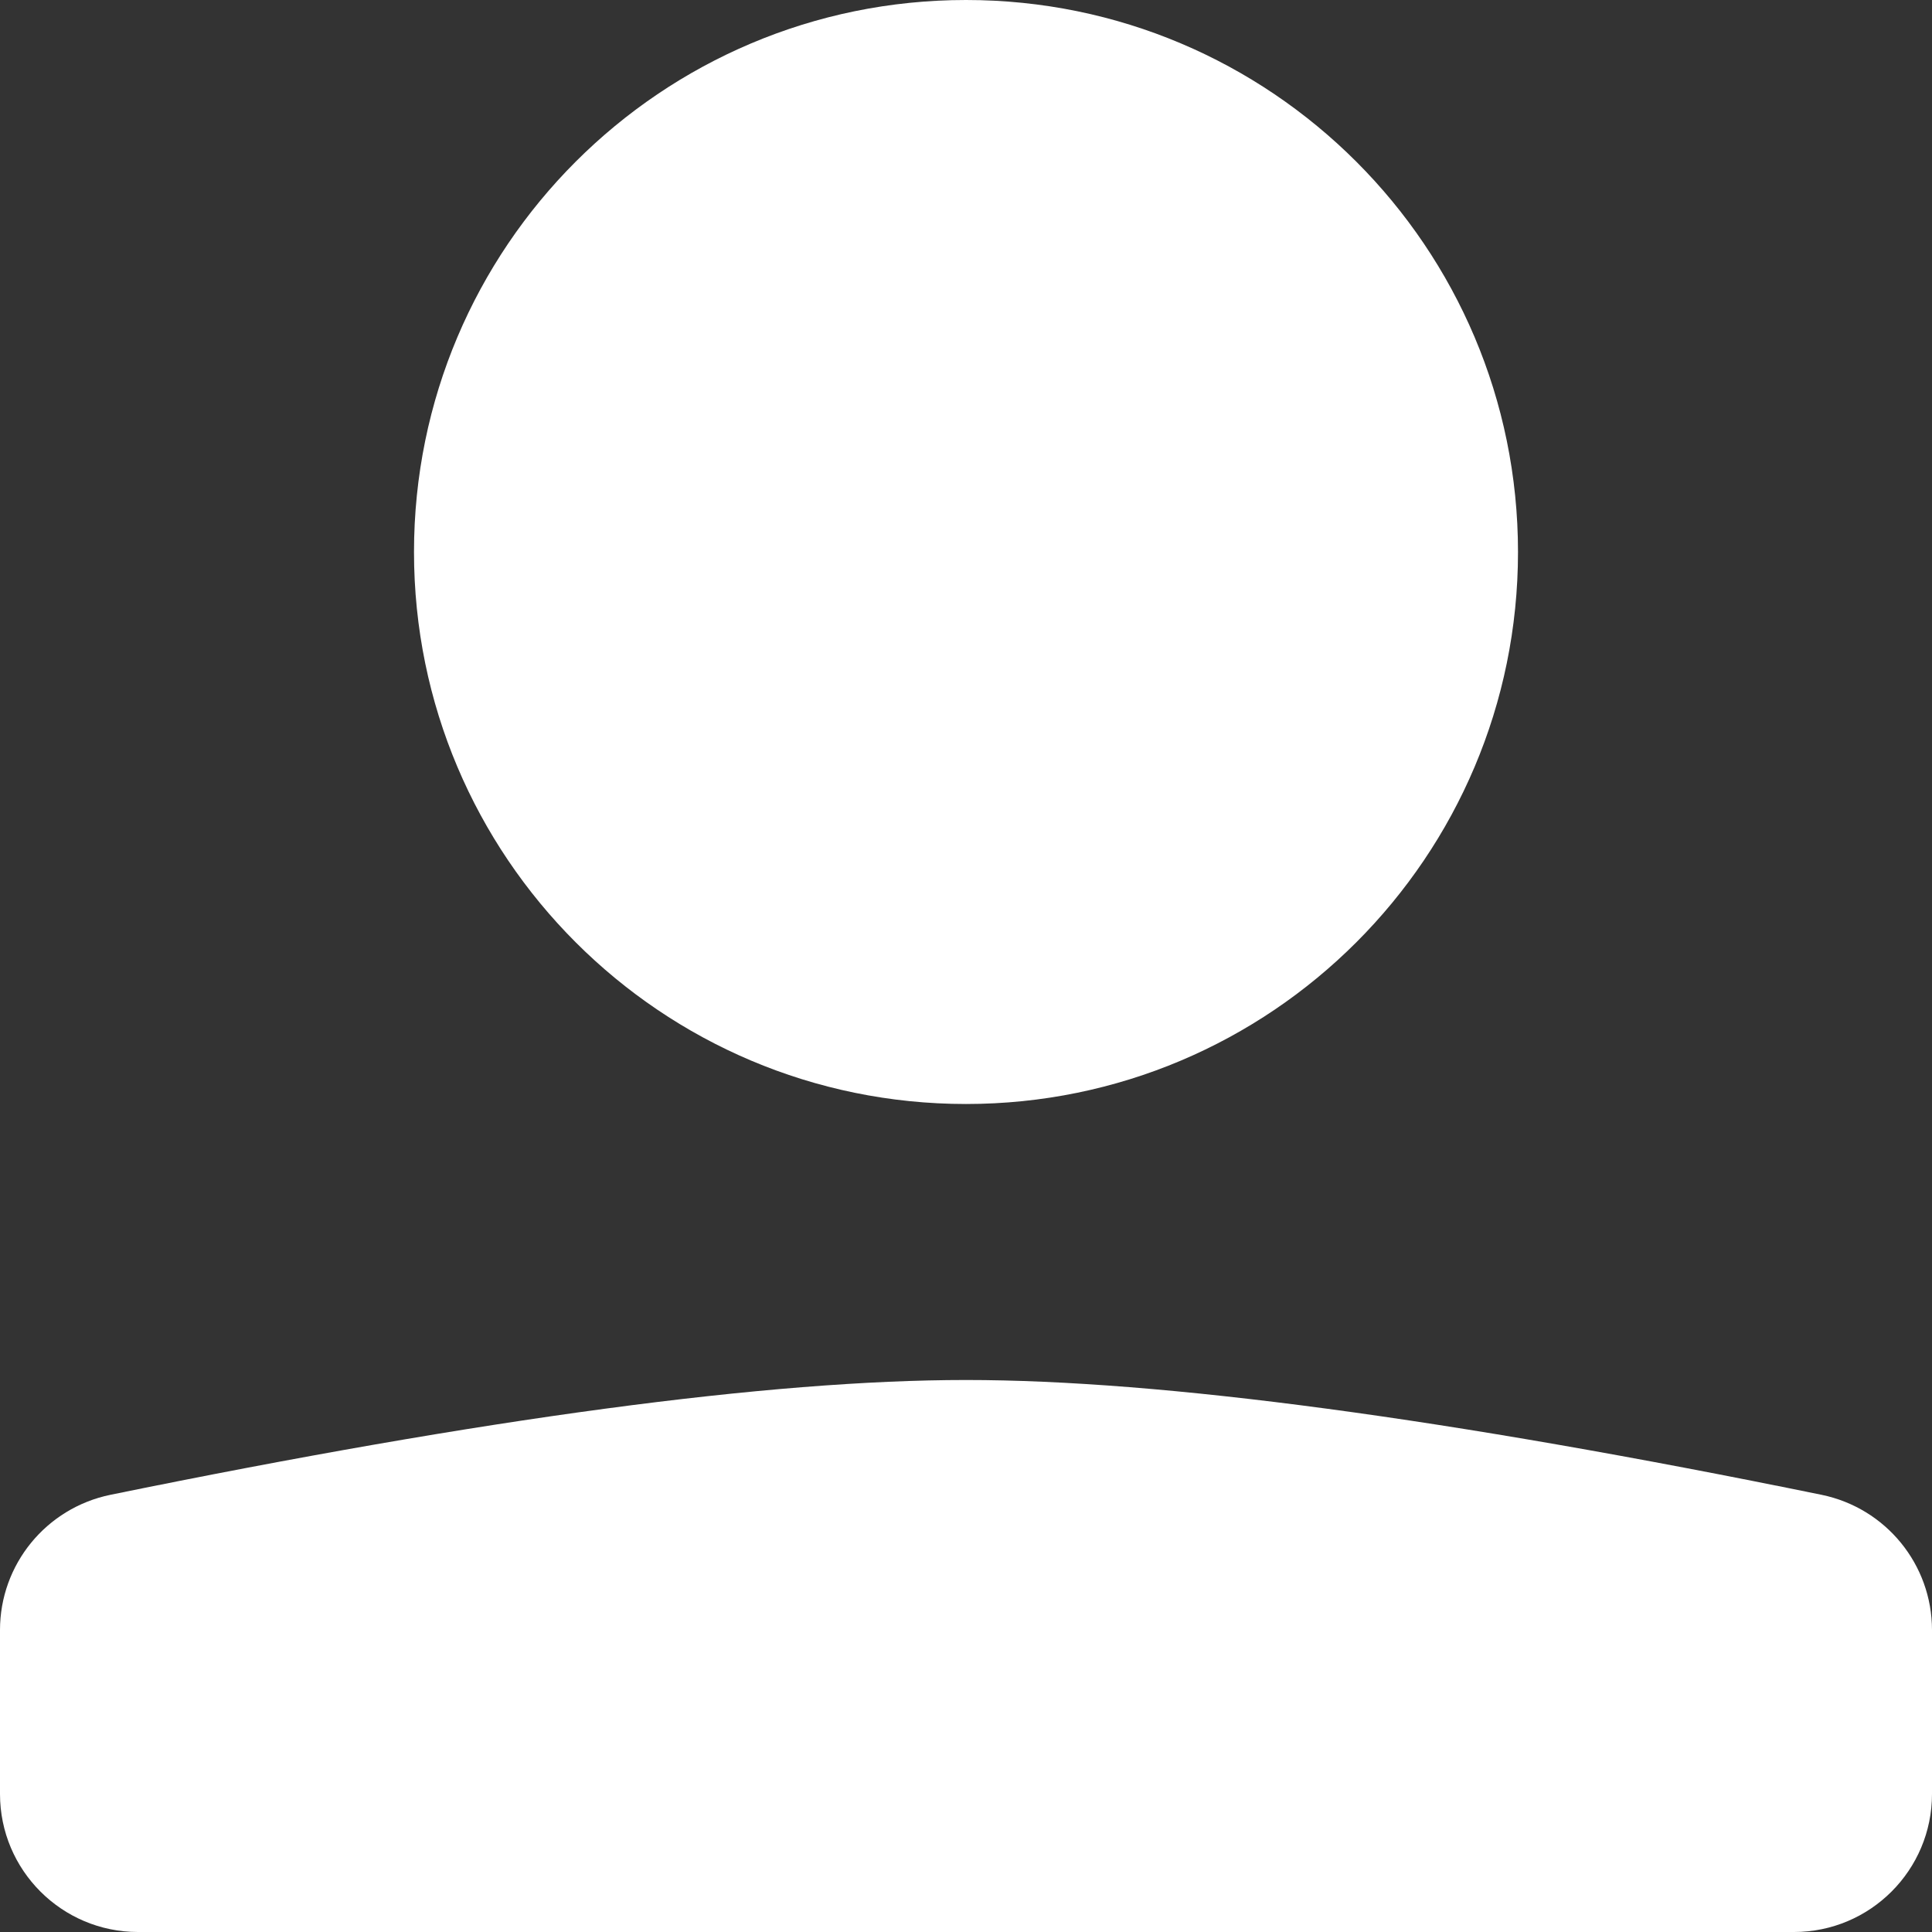 <?xml version="1.0" encoding="UTF-8"?>
<svg width="14px" height="14px" viewBox="0 0 14 14" version="1.1" xmlns="http://www.w3.org/2000/svg" xmlns:xlink="http://www.w3.org/1999/xlink">
    <rect x="0" y="0" width="14" height="14" fill="#333333" stroke="none"/>
    <!-- Generator: Sketch 54 (76480) - https://sketchapp.com -->
    <title>login-icon</title>
    <desc>Created with Sketch.</desc>
    <g id="Design-files-for-dev" stroke="none" stroke-width="1" fill="none" fill-rule="evenodd">
        <g id="1920-px" transform="translate(-1228, -38)" fill="#FFFFFF">
            <g id="right" transform="translate(1196, 36)">
                <g id="small" transform="translate(32, 0)">
                    <path d="M0.8,12.832 C3.514,12.277 5.581,12 7,12 C8.419,12 10.486,12.277 13.2,12.832 L13.2,12.832 C13.666,12.928 14,13.337 14,13.812 L14,15 C14,15.552 13.552,16 13,16 L1,16 C0.448,16 6.76353751e-17,15.552 0,15 L-3.1666435e-05,13.812 C-3.1666435e-05,13.337 0.334,12.928 0.8,12.832 Z M7,10 C4.791,10 3,8.209 3,6 C3,3.791 4.791,2 7,2 C9.209,2 11,3.791 11,6 C11,8.209 9.209,10 7,10 Z" id="login-icon"></path>
                </g>
            </g>
        </g>
    </g>
</svg>